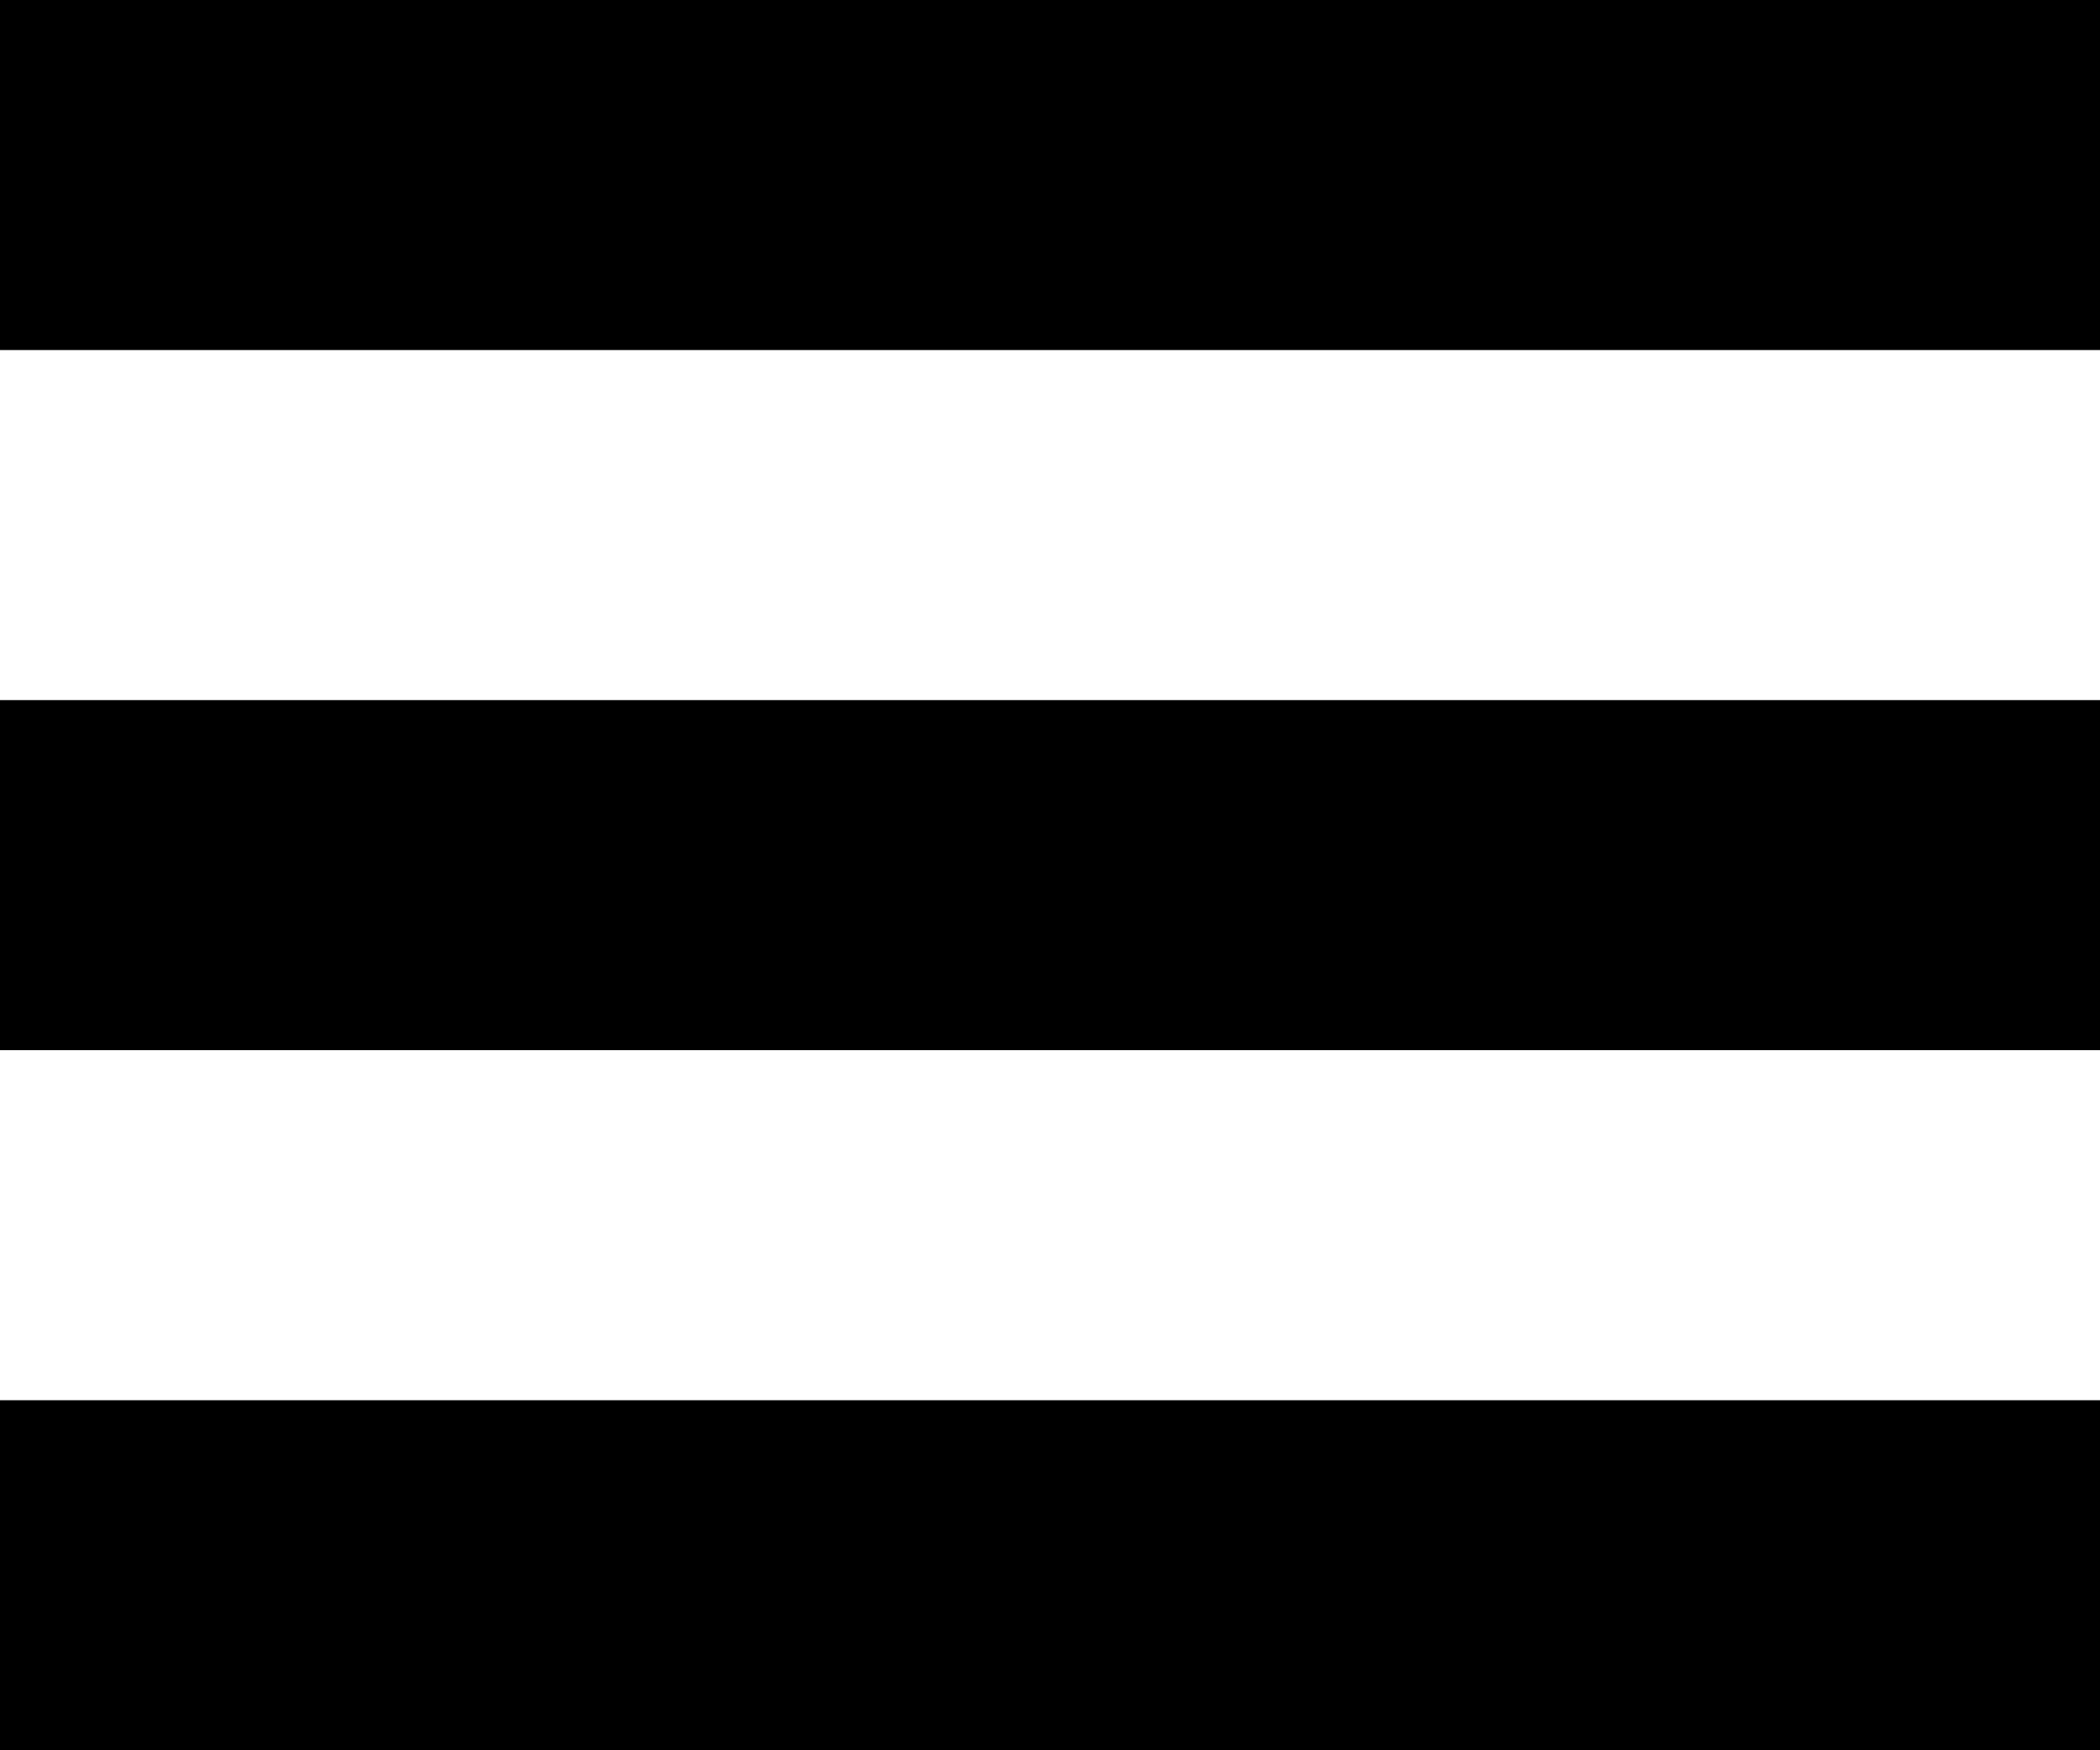 <?xml version="1.0" encoding="UTF-8" standalone="no"?>
<svg
   xmlns:dc="http://purl.org/dc/elements/1.1/"
   xmlns:cc="http://creativecommons.org/ns#"
   xmlns:rdf="http://www.w3.org/1999/02/22-rdf-syntax-ns#"
   xmlns:svg="http://www.w3.org/2000/svg"
   xmlns="http://www.w3.org/2000/svg"
   id="svg8"
   version="1.1"
   viewBox="0 0 79.375 66.146"
   height="250"
   width="300">
  <defs
     id="defs2" />
  <g
     transform="translate(0,-230.854)"
     id="layer1">
    <rect
       y="283.771"
       x="0"
       height="13.229"
       width="79.375"
       id="rect3713"
       style="fill:#000000;stroke-width:0.357" />
    <rect
       y="257.312"
       x="0"
       height="13.229"
       width="79.375"
       id="rect3713-3"
       style="fill:#000000;stroke-width:0.357" />
    <rect
       y="230.854"
       x="0"
       height="13.229"
       width="79.375"
       id="rect3713-3-6"
       style="fill:#000000;stroke-width:0.357" />
  </g>
</svg>
